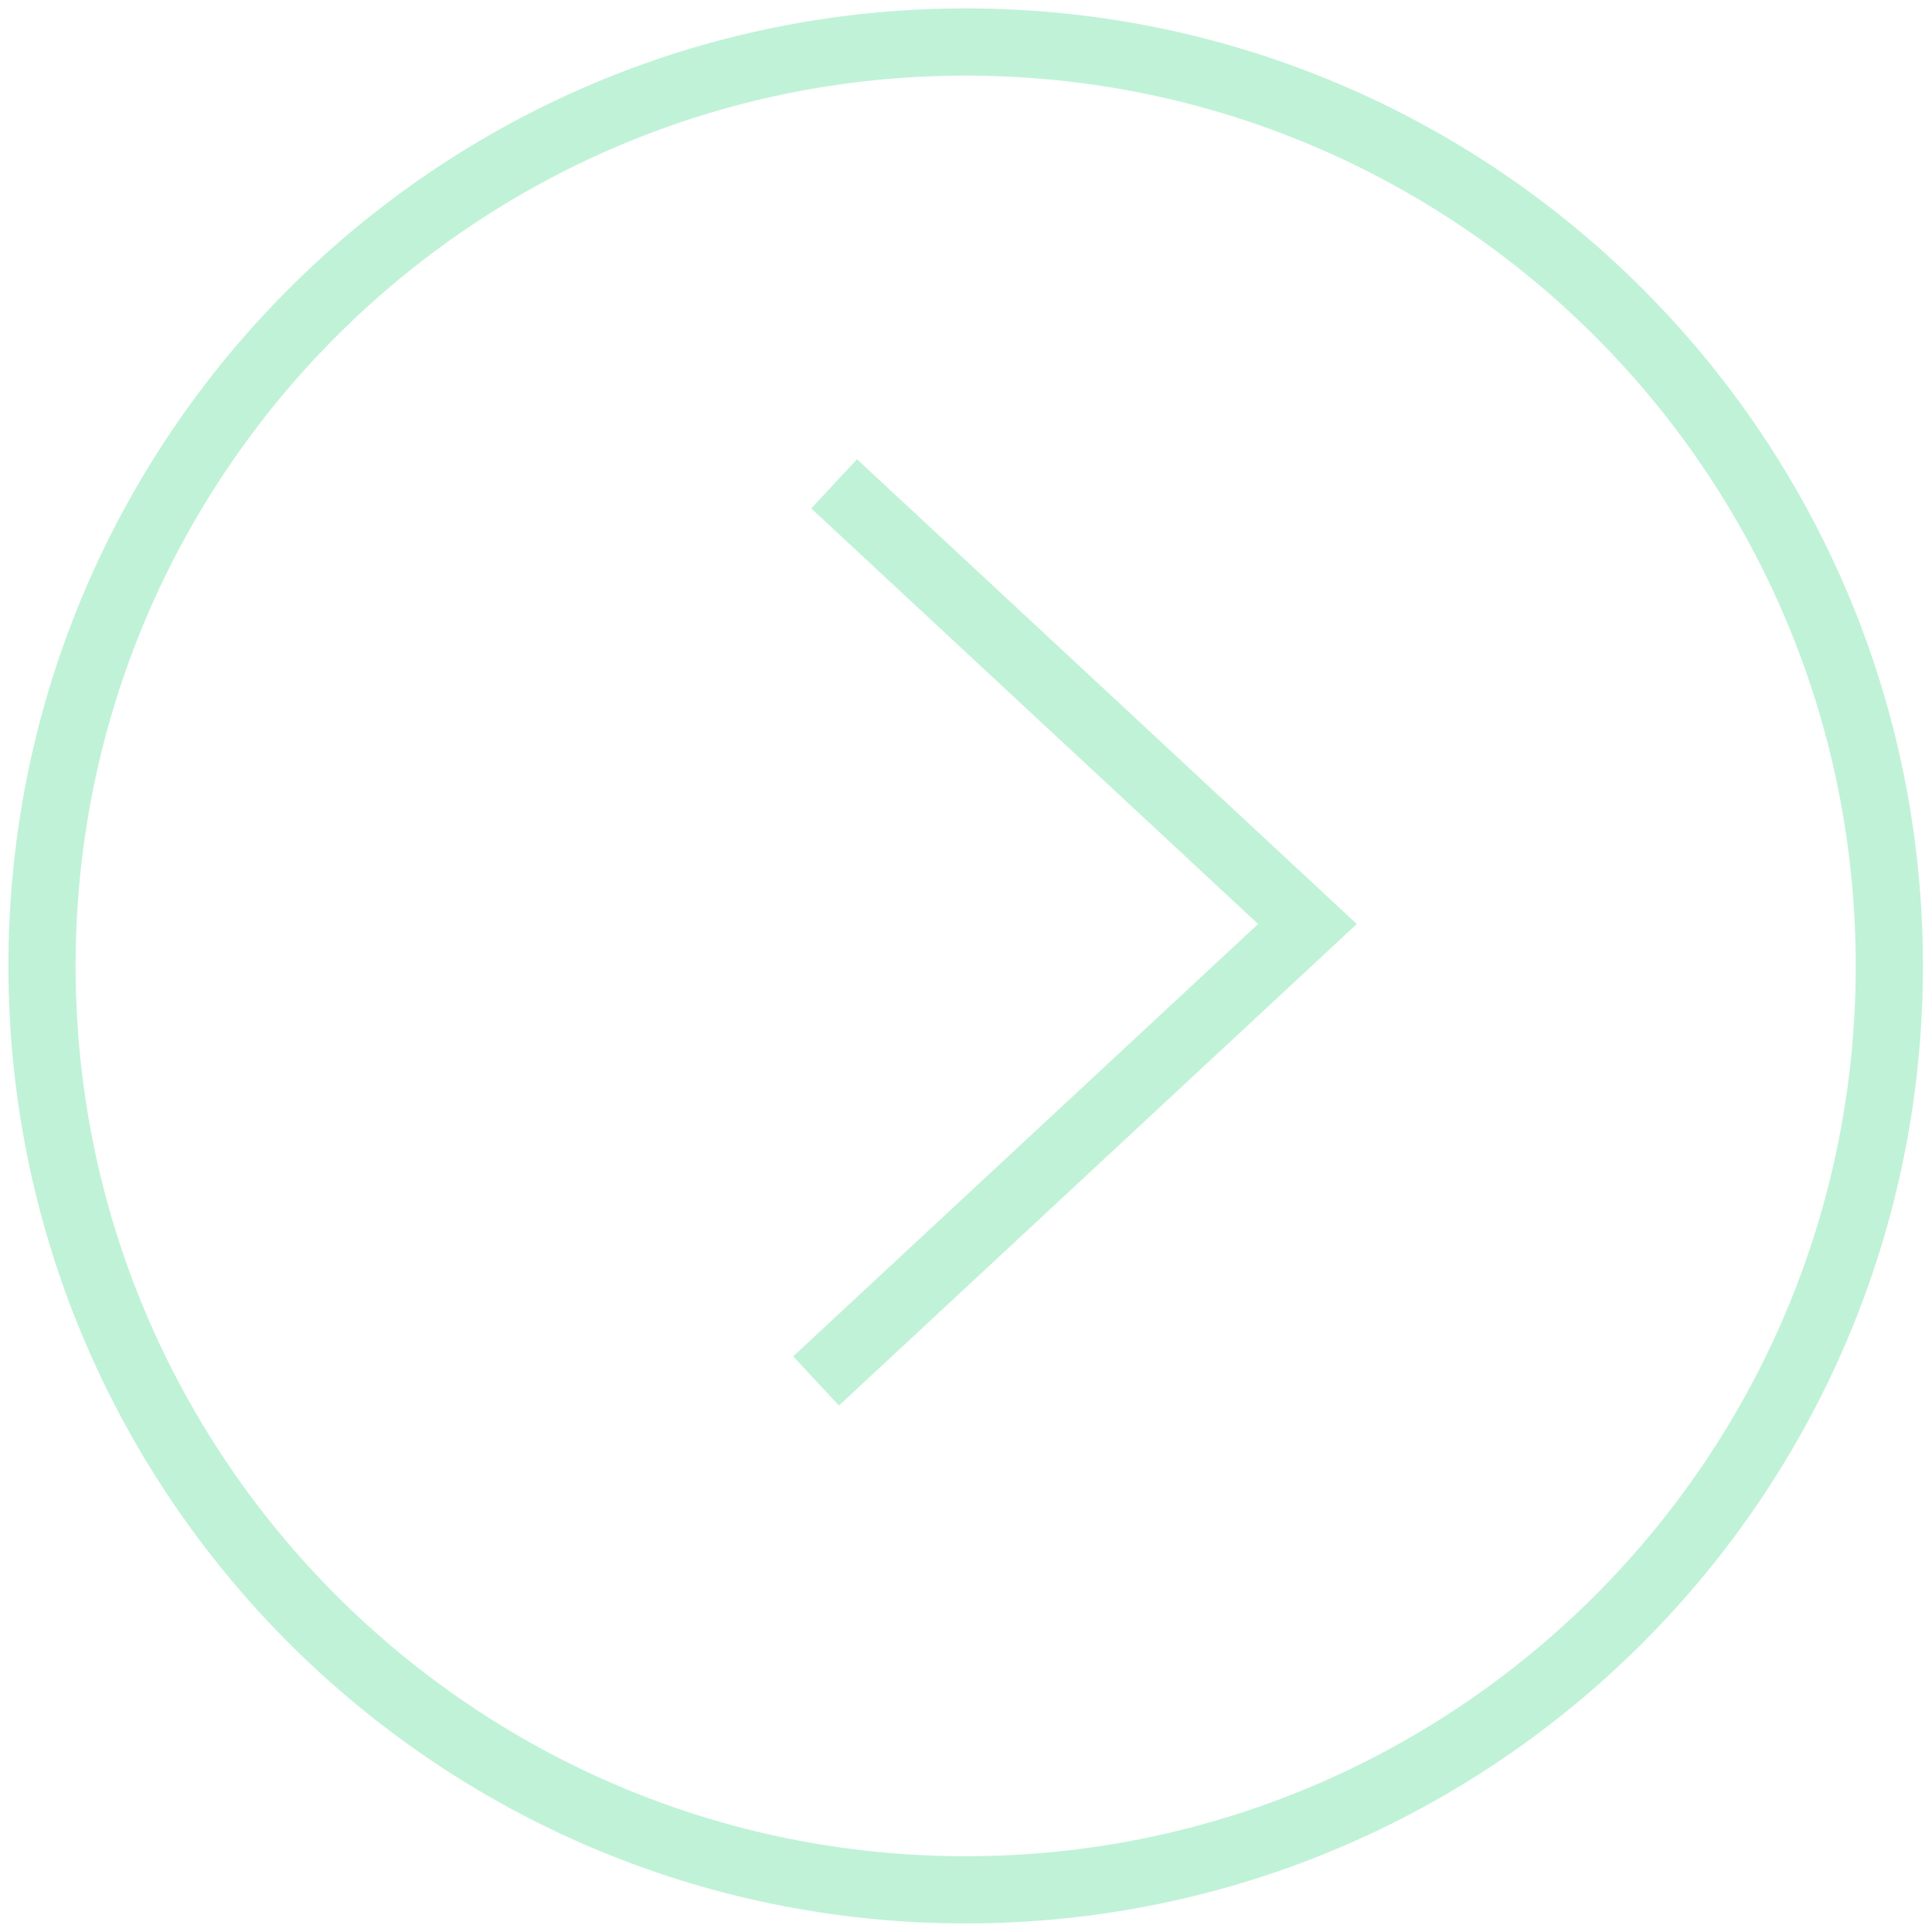 <svg xmlns="http://www.w3.org/2000/svg" width="46" height="46" viewBox="0 0 46 46"><g fill="none" fill-rule="evenodd" stroke="#C0F2D7" stroke-width="1.6"><path d="M22.992 44.996c12.146 0 21.992-9.848 21.992-21.998S35.138 1 22.992 1 1 10.848 1 22.998s9.846 21.998 21.992 21.998z"/><path d="M19.86 11.52L31.13 22l-11.7 10.88"/></g></svg>